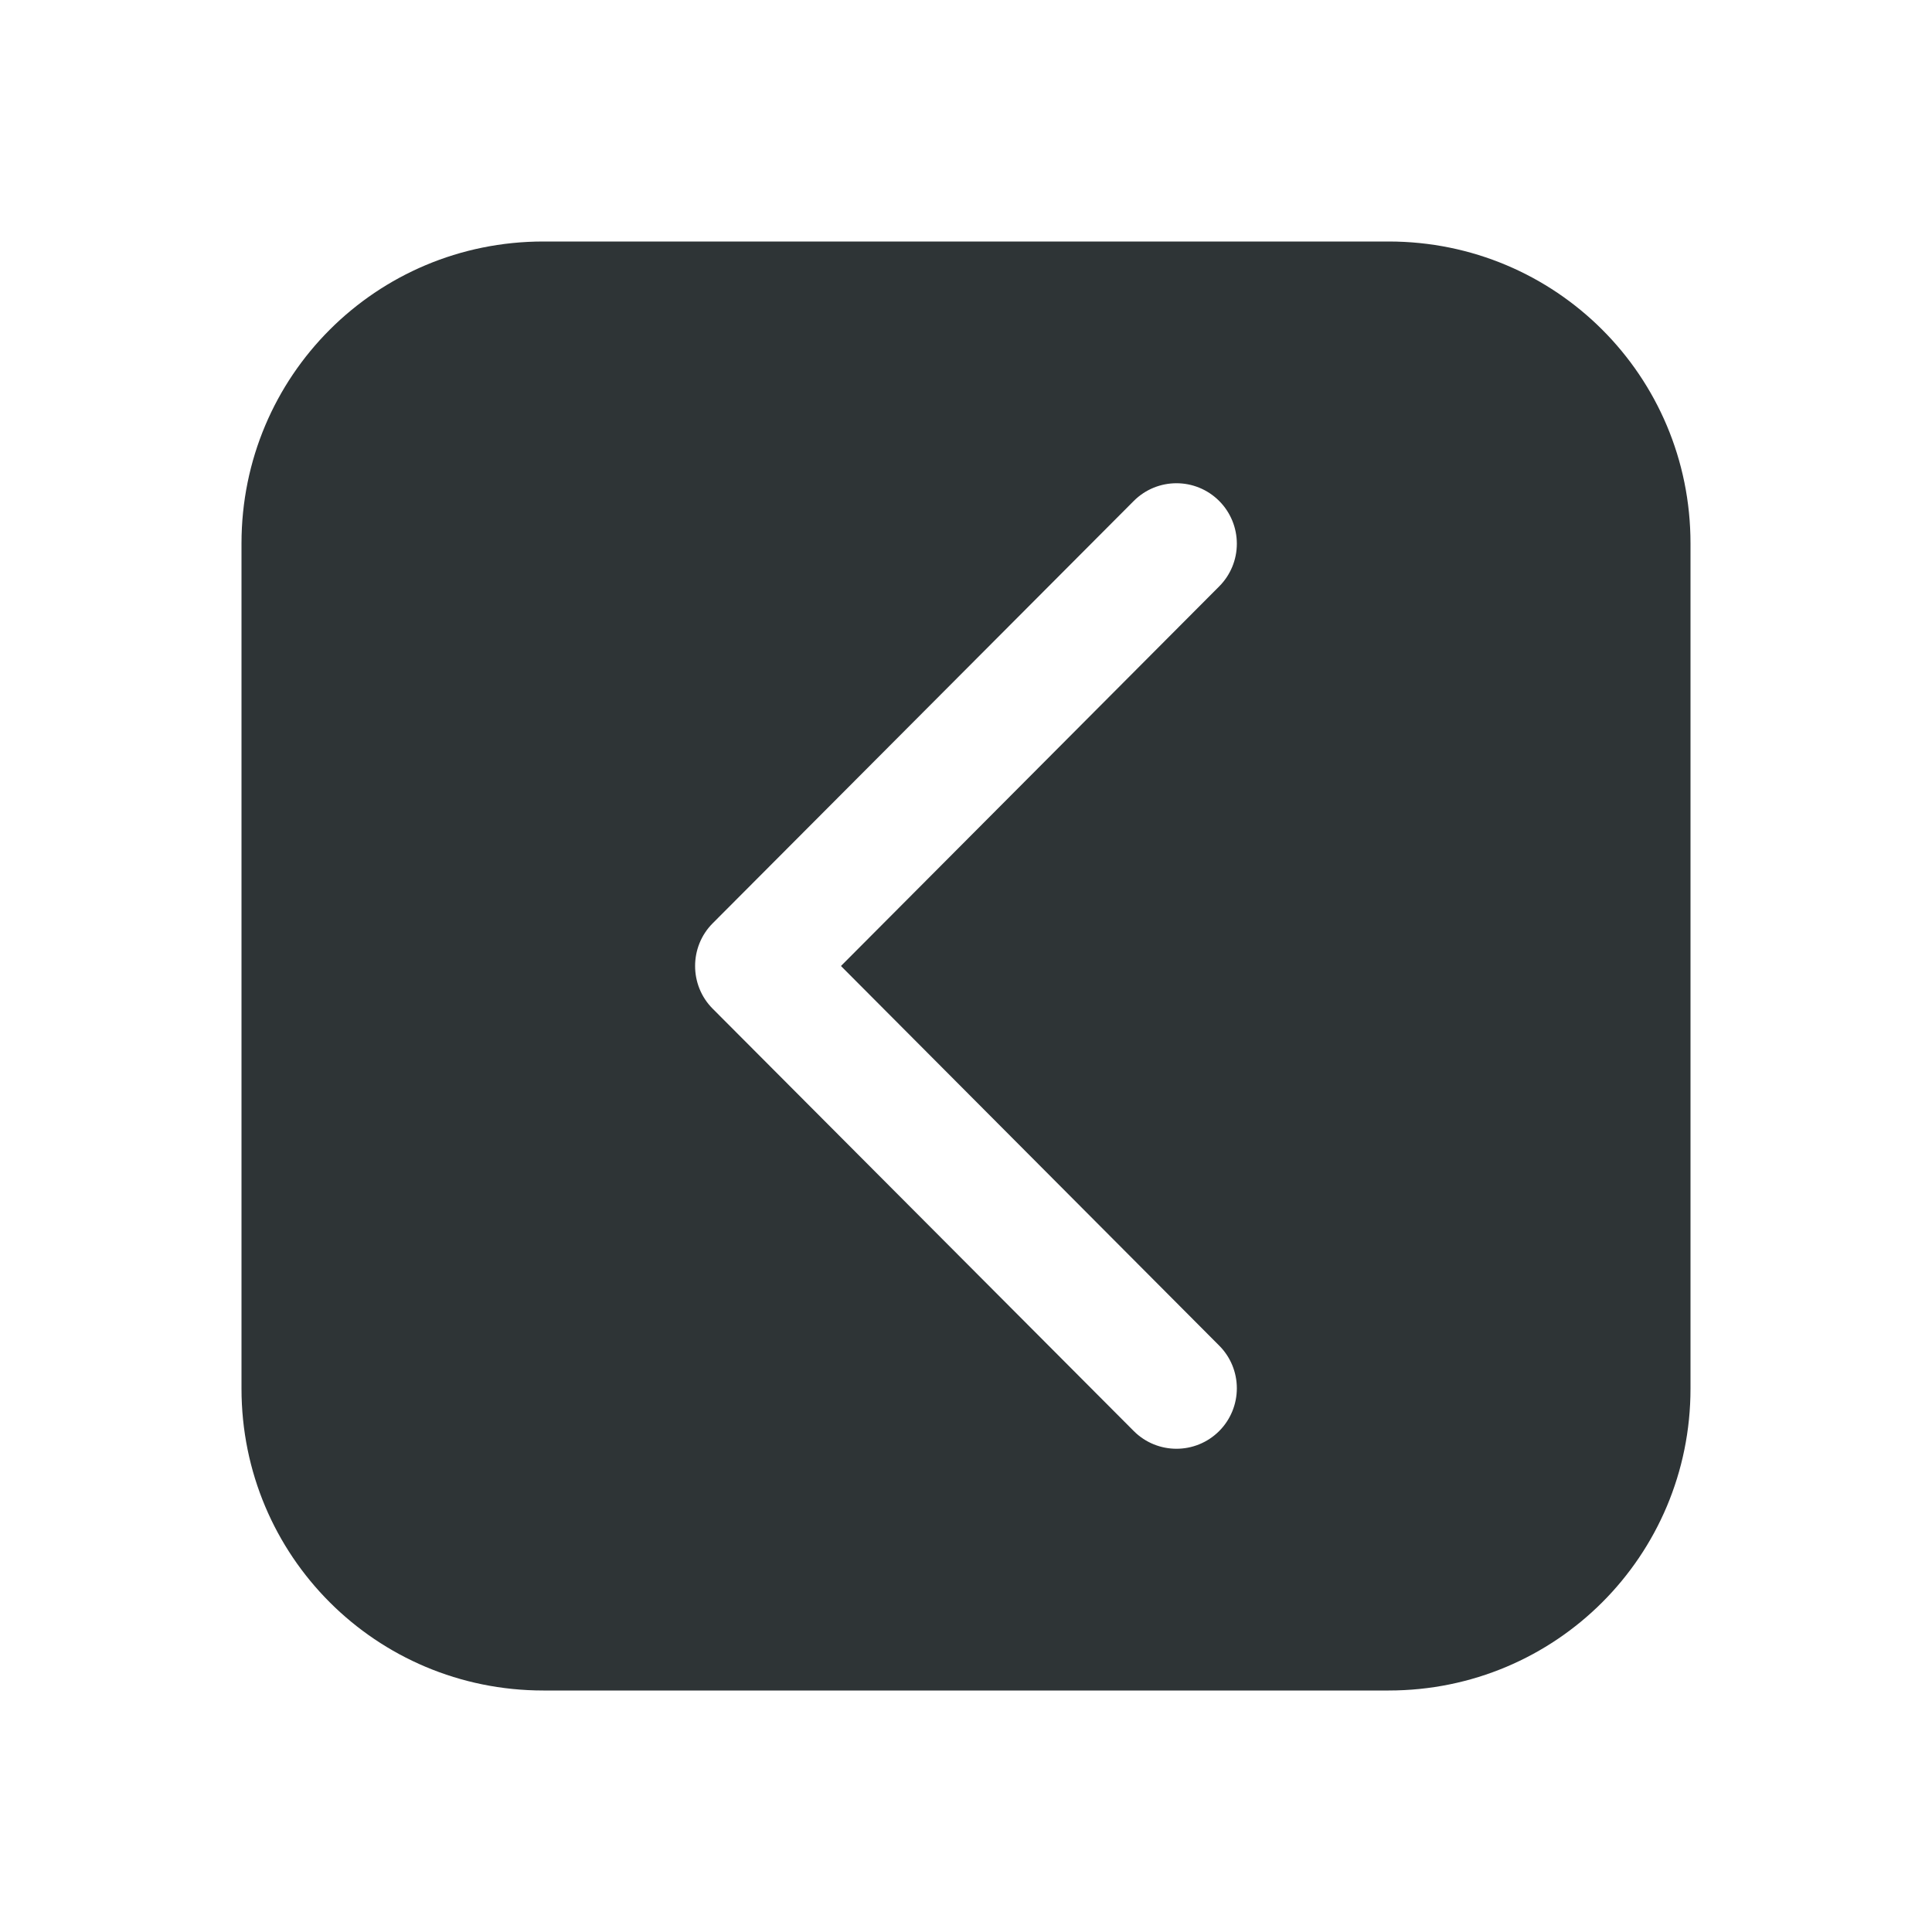 <svg height="32" viewBox="0 0 32 32" width="32" xmlns="http://www.w3.org/2000/svg"><path d="m23 4c2.77 0 5 2.23 5 5v14c0 2.77-2.23 5-5 5h-14c-2.77 0-5-2.23-5-5v-14c0-2.77 2.23-5 5-5zm-3.514 4.004c-.256 0-.512.098-.707.293l-6.973 6.994c-.196.195-.293.453-.293.709s.097.514.293.709l6.973 6.994c.195.195.451.293.707.293.256 0 .512-.098.707-.293.188-.188.293-.443.293-.709-0-.265-.105-.52-.293-.707l-6.264-6.287 6.264-6.287c.188-.188.293-.442.293-.707 0-.266-.105-.521-.293-.709-.195-.195-.451-.293-.707-.293z" fill="#2e3436"/></svg>